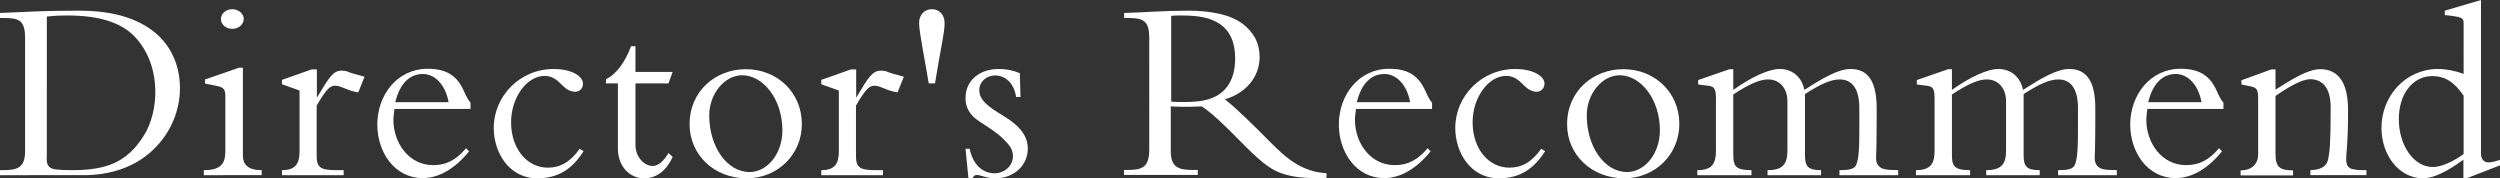 <?xml version="1.0" encoding="utf-8"?>
<!-- Generator: Adobe Illustrator 27.8.1, SVG Export Plug-In . SVG Version: 6.00 Build 0)  -->
<svg version="1.1" id="レイヤー_1" xmlns="http://www.w3.org/2000/svg" xmlns:xlink="http://www.w3.org/1999/xlink" x="0px"
	 y="0px" viewBox="0 0 1196 85.3" style="enable-background:new 0 0 1196 85.3;" xml:space="preserve">
<rect x="0" y="0" width="1196" height="85.3" fill="#333333" stroke="none"/>
<style type="text/css">
	.st0{fill:#FFFFFF;}
</style>
<g>
	<path class="st0" d="M73.1,71.8c-8.5,8.1-20.2,12-33,12H0v-2.4h1.5c6.5,0,10.5-1,10.5-9V18.2c0-8.6-3-9.6-10.2-9.6H0V6.2
		c0.7,0,5.4-0.2,14-0.6c8.6-0.4,16.6-0.5,23.9-0.5C51,5.1,62,7.5,70.6,13c9.4,6,15.5,16,15.5,29.4C86,53,81.7,63.7,73.1,71.8z
		 M22.3,75.1c0,3.4,0.6,4.2,1.7,5.1c1.1,0.7,3,1.2,10.5,1.2c16.1,0,26.1-3.5,34.3-16.5c3.9-6.1,5.5-14.3,5.5-20.6
		c0-10.8-3.4-19.9-9.8-26.7c-6.6-6.9-17-10.2-32.5-10.2c-3.5,0-5.7,0.1-9.6,0.5V75.1z"/>
	<path class="st0" d="M116.2,32.4v42.1c0,3.9,2.1,6.9,9,6.9v2.4H97.5v-2.4c8,0,10.3-3,10.3-8.9V45.8c0-3.9-1.5-4.2-5.6-5L98.1,40v-2
		l16.2-5.6H116.2z M111.1,13.8c-3,0-5.4-2.1-5.4-4.7s2.4-4.7,5.4-4.7c3,0,5.5,2.1,5.5,4.7S114.1,13.8,111.1,13.8z"/>
	<path class="st0" d="M151.6,33.2v13.2h0.2c5.7-9.5,7.6-12.6,11.6-12.6c1.2,0,2.6,0.2,3.5,0.7c0.9,0.4,3.4,1.1,7.5,2.2l-3,7.5
		c-5.1-0.7-8.1-3.2-11-3.2c-1.4,0-2.4,0.5-3.5,1.6c-1.1,1.1-3,3.7-5.4,7.9v24.2c0,5.6,2.1,6.7,9.4,6.7h3.5v2.4h-29.5v-2.4
		c6.5,0,8.4-3.1,8.4-9V43.3l-8.4-3v-2.1l14.2-5H151.6z"/>
	<path class="st0" d="M225.1,52.1h-36.4c-0.2,2-0.5,3.6-0.5,5.2c0,11.2,7.5,21.7,19,21.7c6.4,0,11-2.5,15.8-8.1l1.4,1.5
		c-6.9,8.5-14.6,12.8-22.2,12.8c-13.5,0-21.7-12.5-21.7-25.6c0-14,9.4-26.7,24.1-26.7c9.1,0,14.1,3.4,17.3,10.6
		c1.2,2.6,2.1,4.5,3.2,5.6V52.1z M214.6,48.9c-1.4-8.1-6.4-13.5-12.3-13.5c-6.6,0-11.1,4.9-13.2,13.5H214.6z"/>
	<path class="st0" d="M275.2,43.9c-3,0-5.1-2-6.7-3.6c-2.1-2.1-4.4-4-7.9-4c-8.7,0-16.1,10.5-16.1,22.2c0,12.5,7.5,21.7,17.6,21.7
		c6,0,10.7-2.7,15.2-9l1.9,1.1c-5.4,8.5-12.1,13-22.1,13c-13.8,0-20.9-12.6-20.9-24.1c0-15.2,12.5-28.2,28.7-28.2c8,0,14,3.1,14,7.1
		C278.9,42.3,277.2,43.9,275.2,43.9z"/>
	<path class="st0" d="M304,22.1v12.3h17.8l-2,5.5H304v29.4c0,6,4.4,10.1,8.2,10.1c2.6,0,5.2-2.1,7.6-6.2l2,1.9
		c-3,6.5-7.7,10.2-13.6,10.2c-7.4,0-12.6-6.2-12.6-14.1V39.9h-5.7v-2c4.9-2.4,9.1-8,12-15.8H304z"/>
	<path class="st0" d="M357.2,85.3c-15.6,0-27.3-11.3-27.3-25.8c0-16.1,12.6-26.4,26.9-26.4c15.1,0,26.8,11.2,26.8,26.2
		C383.7,73.6,372.3,85.3,357.2,85.3z M374.3,62.3c0-14.6-9-26.3-19.3-26.3c-8.2,0-15.7,8.7-15.7,19.2c0,15,8.5,27.1,19.3,27.1
		C367,82.3,374.3,73.7,374.3,62.3z"/>
	<path class="st0" d="M409.6,33.2v13.2h0.2c5.7-9.5,7.6-12.6,11.6-12.6c1.2,0,2.6,0.2,3.5,0.7c0.9,0.4,3.4,1.1,7.5,2.2l-3,7.5
		c-5.1-0.7-8.1-3.2-11-3.2c-1.4,0-2.4,0.5-3.5,1.6c-1.1,1.1-3,3.7-5.4,7.9v24.2c0,5.6,2.1,6.7,9.4,6.7h3.5v2.4h-29.5v-2.4
		c6.5,0,8.4-3.1,8.4-9V43.3l-8.4-3v-2.1l14.2-5H409.6z"/>
	<path class="st0" d="M447.3,39.9h-3c-1.5-9.6-4.6-24.3-4.6-28.9c0-3.9,2.5-6.6,6.1-6.6c3.6,0,6.1,2.7,6.1,6.6
		C451.9,16,449.9,23.6,447.3,39.9z"/>
	<path class="st0" d="M488.2,46.4h-2.1c-0.9-6.4-5-10.3-10-10.3c-4.1,0-7.6,2.9-7.6,7c0,4.5,3.6,7.6,11.5,12.3
		c8.1,4.9,11.7,9.8,11.7,15.7c0,7.9-6.5,14.2-15.5,14.2c-4.4,0-7-1.6-8.9-1.6c-0.9,0-1.5,0.5-2.1,1.5h-1.9l-1.4-14h2
		c1.5,7.5,6.2,11.7,11.8,11.7c5,0,8.9-3.7,8.9-8.2c0-3.4-1.9-5.6-4.9-8.5c-3.1-3-7.2-5.5-11.3-8.2c-4.4-2.9-6.5-6.5-6.5-11
		c0-8.4,6.5-14,16-14c3.4,0,6.6,0.6,10,2L488.2,46.4z"/>
	<path class="st0" d="M586,47.5c6.1,4.9,13.3,12,21.8,20.6c7.4,7.4,13.1,12.2,22.2,14.2c1.4,0.2,3.2,0.5,4.6,0.6v2.2
		c-1.6,0.1-3.2,0.1-4.9,0.1c-7.9,0-12.8-0.9-17.2-2.5c-5.2-1.9-10.3-6.1-19-15c-7.9-8.1-14.2-14-18.6-16.8c-2.5,0.1-5.4,0.2-8.1,0.2
		c-2.2,0-4.5-0.1-6.7-0.2v21.4c0,7.6,3.5,9,10.4,9h2.5v2.4h-35.3v-2.4h1.6c7,0,10.5-1.1,10.5-9.8V18.1c0-8.4-3.1-9.5-10.3-9.5h-1.7
		V6.2c8.5-0.2,19.6-1.1,30.5-1.1c11.2,0,20.4,2,25.9,6.1c5.6,4.1,8.4,9.5,8.4,16.1C602.6,36.5,596.3,44.5,586,47.5z M560.2,48.6
		c1.5,0.2,5.6,0.2,6.2,0.2c7.9,0,11.2-1,14.1-2.2c6.2-2.7,10.4-8.6,10.4-18.6c0-7.7-2.4-13.3-7.6-16.7c-4.1-2.6-8.9-3.9-18.3-3.9
		c-2.4,0-2.9,0-4.7,0.2V48.6z"/>
	<path class="st0" d="M685.1,52.1h-36.4c-0.2,2-0.5,3.6-0.5,5.2c0,11.2,7.5,21.7,19,21.7c6.4,0,11-2.5,15.8-8.1l1.4,1.5
		c-6.9,8.5-14.6,12.8-22.2,12.8c-13.5,0-21.7-12.5-21.7-25.6c0-14,9.4-26.7,24.1-26.7c9.1,0,14.1,3.4,17.3,10.6
		c1.2,2.6,2.1,4.5,3.2,5.6V52.1z M674.6,48.9c-1.4-8.1-6.4-13.5-12.3-13.5c-6.6,0-11.1,4.9-13.2,13.5H674.6z"/>
	<path class="st0" d="M735.2,43.9c-3,0-5.1-2-6.7-3.6c-2.1-2.1-4.4-4-7.9-4c-8.7,0-16.1,10.5-16.1,22.2c0,12.5,7.5,21.7,17.6,21.7
		c6,0,10.7-2.7,15.2-9l1.9,1.1c-5.4,8.5-12.1,13-22.1,13c-13.8,0-20.9-12.6-20.9-24.1c0-15.2,12.5-28.2,28.7-28.2c8,0,14,3.1,14,7.1
		C738.8,42.3,737.2,43.9,735.2,43.9z"/>
	<path class="st0" d="M777,85.3c-15.6,0-27.3-11.3-27.3-25.8c0-16.1,12.6-26.4,26.9-26.4c15.1,0,26.8,11.2,26.8,26.2
		C803.4,73.6,792.1,85.3,777,85.3z M794.1,62.3c0-14.6-9-26.3-19.3-26.3c-8.2,0-15.7,8.7-15.7,19.2c0,15,8.5,27.1,19.3,27.1
		C786.7,82.3,794.1,73.7,794.1,62.3z"/>
	<path class="st0" d="M829.2,33v10c9-6.4,17.2-10,22.2-10c6.1,0,10.6,3.9,11.8,10c8.6-5.5,16.2-10,22.1-10c8,0,12.5,5.4,12.5,18.8
		c0,5.7,0,11.8-0.1,17.3c0,2.4-0.2,6-0.2,6.4c0,7.1,7.5,5.5,10.6,5.9v2.4H880v-2.4c4.4,0,7.2-0.4,8.1-2.7c0.7-2.1,1.4-4.4,1.4-15.5
		V51.7c0-8.6-3-13.7-9.4-13.7c-3.9,0-8.7,1.9-16.6,7v28.9c0,5.5,1.1,7.5,7.7,7.5v2.4h-25.6v-2.4c7.4,0,9.5-3,9.5-9.4V48.4
		c0-6.1-3.7-10.4-9.2-10.4c-3.5,0-8.2,1.6-16.7,7.2v28.7c0,5.5,1,7.5,8.7,7.5v2.4H812v-2.4c7.1,0,8.9-3.2,8.9-9.2V46.9
		c0-6.9-2.2-5.4-8.5-6.5v-2.1l15-5.2H829.2z"/>
	<path class="st0" d="M933.8,33v10c9-6.4,17.2-10,22.2-10c6.1,0,10.6,3.9,11.8,10c8.6-5.5,16.2-10,22.1-10c8,0,12.5,5.4,12.5,18.8
		c0,5.7,0,11.8-0.1,17.3c0,2.4-0.2,6-0.2,6.4c0,7.1,7.5,5.5,10.6,5.9v2.4h-28.1v-2.4c4.4,0,7.2-0.4,8.1-2.7
		c0.7-2.1,1.4-4.4,1.4-15.5V51.7c0-8.6-3-13.7-9.4-13.7c-3.9,0-8.7,1.9-16.6,7v28.9c0,5.5,1.1,7.5,7.7,7.5v2.4h-25.6v-2.4
		c7.4,0,9.5-3,9.5-9.4V48.4c0-6.1-3.7-10.4-9.2-10.4c-3.5,0-8.2,1.6-16.7,7.2v28.7c0,5.5,1,7.5,8.7,7.5v2.4h-25.9v-2.4
		c7.1,0,8.9-3.2,8.9-9.2V46.9c0-6.9-2.2-5.4-8.5-6.5v-2.1l15-5.2H933.8z"/>
	<path class="st0" d="M1063.7,52.1h-36.4c-0.2,2-0.5,3.6-0.5,5.2c0,11.2,7.5,21.7,19,21.7c6.4,0,11-2.5,15.8-8.1l1.4,1.5
		c-6.9,8.5-14.6,12.8-22.2,12.8c-13.5,0-21.7-12.5-21.7-25.6c0-14,9.4-26.7,24.1-26.7c9.1,0,14.1,3.4,17.3,10.6
		c1.2,2.6,2.1,4.5,3.2,5.6V52.1z M1053.2,48.9c-1.4-8.1-6.4-13.5-12.3-13.5c-6.6,0-11.1,4.9-13.2,13.5H1053.2z"/>
	<path class="st0" d="M1122.4,75.9c0,4.5,1.7,5.5,8.5,5.5h1.2v2.4h-26.8v-2.4c4.9-0.2,7.7-1.6,8.5-5.2c0.7-3.7,1.2-7.1,1.2-24.7
		c0-10.1-4.4-13.6-9.8-13.6c-4,0-10.2,3.6-16.6,8v27.6c0,6.4,1.9,8,8.4,8v2.4h-25.1v-2.4c5.5,0,8.4-3.2,8.4-7.6V46.8
		c0-6.1-2.1-4.9-8-6.4v-2l14.3-5.2h2v9.7c8.2-5.2,15.6-9.8,21.4-9.8c8.1,0,13.3,5.6,13.3,19.5C1123.4,67.1,1122.4,73.8,1122.4,75.9z
		"/>
	<path class="st0" d="M1186.9,73.3c0,3.4,1.9,4.4,3.6,4.4c1.7,0,3.9-0.7,5.5-1.2v2.6l-16,6.2h-1.5v-8.9c-8.1,5.9-14.5,8.9-19.3,8.9
		c-11.5,0-19.9-11.1-19.9-24.1c0-15.5,11.7-28.2,27.1-28.2c3.9,0,8.9,1,12.2,2.4V11.3c0-2.7-0.4-3.2-9-4.1V5.1l17.3-5.1V73.3z
		 M1178.6,73.7V45.8c-4.4-6.5-8.9-9.4-15-9.4c-9,0-16,8.1-16,20.6c0,12.6,7.2,22.9,16.2,22.9C1167.7,79.9,1173.2,77.6,1178.6,73.7z"
		/>
</g>
</svg>
